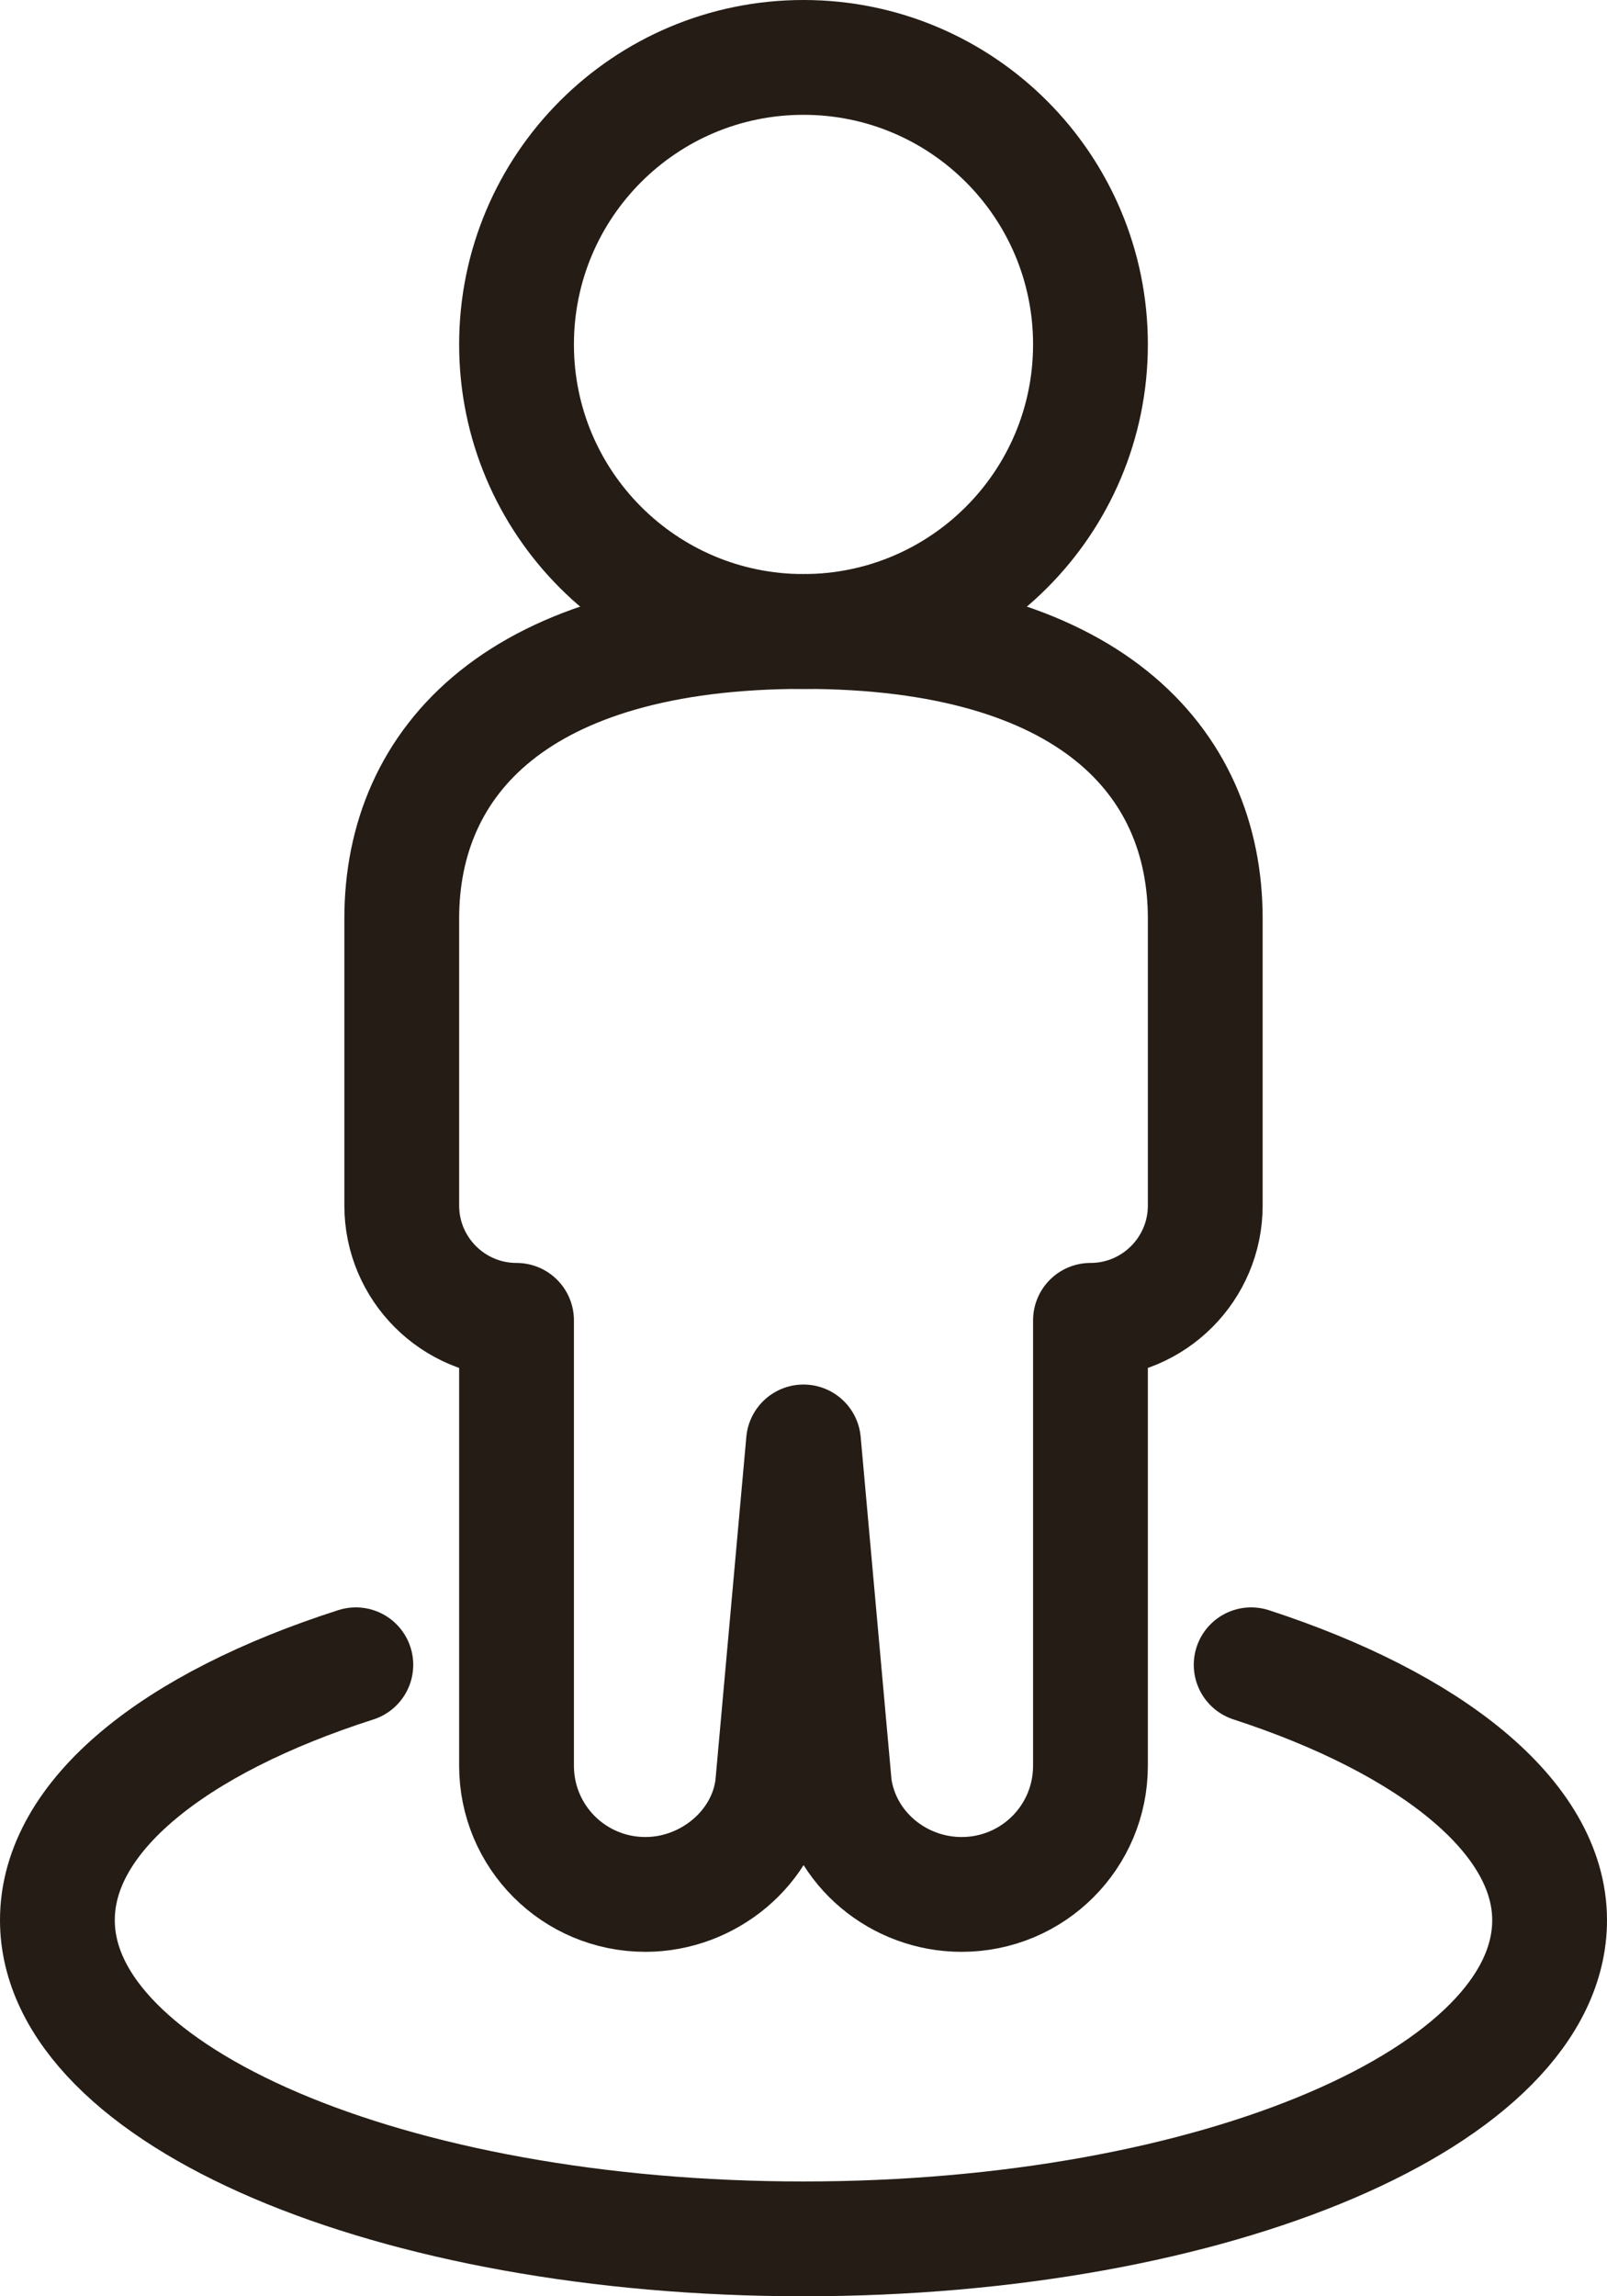 <svg width="14" height="20" viewBox="0 0 14 20" fill="none" xmlns="http://www.w3.org/2000/svg">
<path d="M10.9 14.5C12.457 15.007 13.5 15.822 13.5 16.724C13.5 18.257 10.59 19.5 7 19.5C3.41 19.5 0.5 18.257 0.5 16.724C0.5 15.814 1.519 15.007 3.1 14.5" stroke="#241C15" stroke-linecap="round" stroke-linejoin="round"/>
<path d="M7.27 15.559C7.348 16.106 7.831 16.5 8.377 16.5C9 16.5 9.5 15.998 9.5 15.379V11.5C10.052 11.5 10.5 11.052 10.5 10.5V8C10.5 6.626 9.485 5.5 7 5.5C4.515 5.5 3.5 6.626 3.5 8V10.5C3.5 11.052 3.948 11.5 4.5 11.5V15.379C4.5 15.998 5 16.5 5.623 16.5C6.169 16.5 6.663 16.095 6.73 15.559L7 12.559L7.27 15.559Z" stroke="#241C15" stroke-linecap="round" stroke-linejoin="round"/>
<path d="M7 5.5C8.381 5.5 9.5 4.381 9.5 3C9.5 1.619 8.381 0.5 7 0.5C5.619 0.5 4.5 1.619 4.5 3C4.5 4.381 5.619 5.5 7 5.5Z" stroke="#241C15" stroke-linecap="round" stroke-linejoin="round"/>
</svg>
